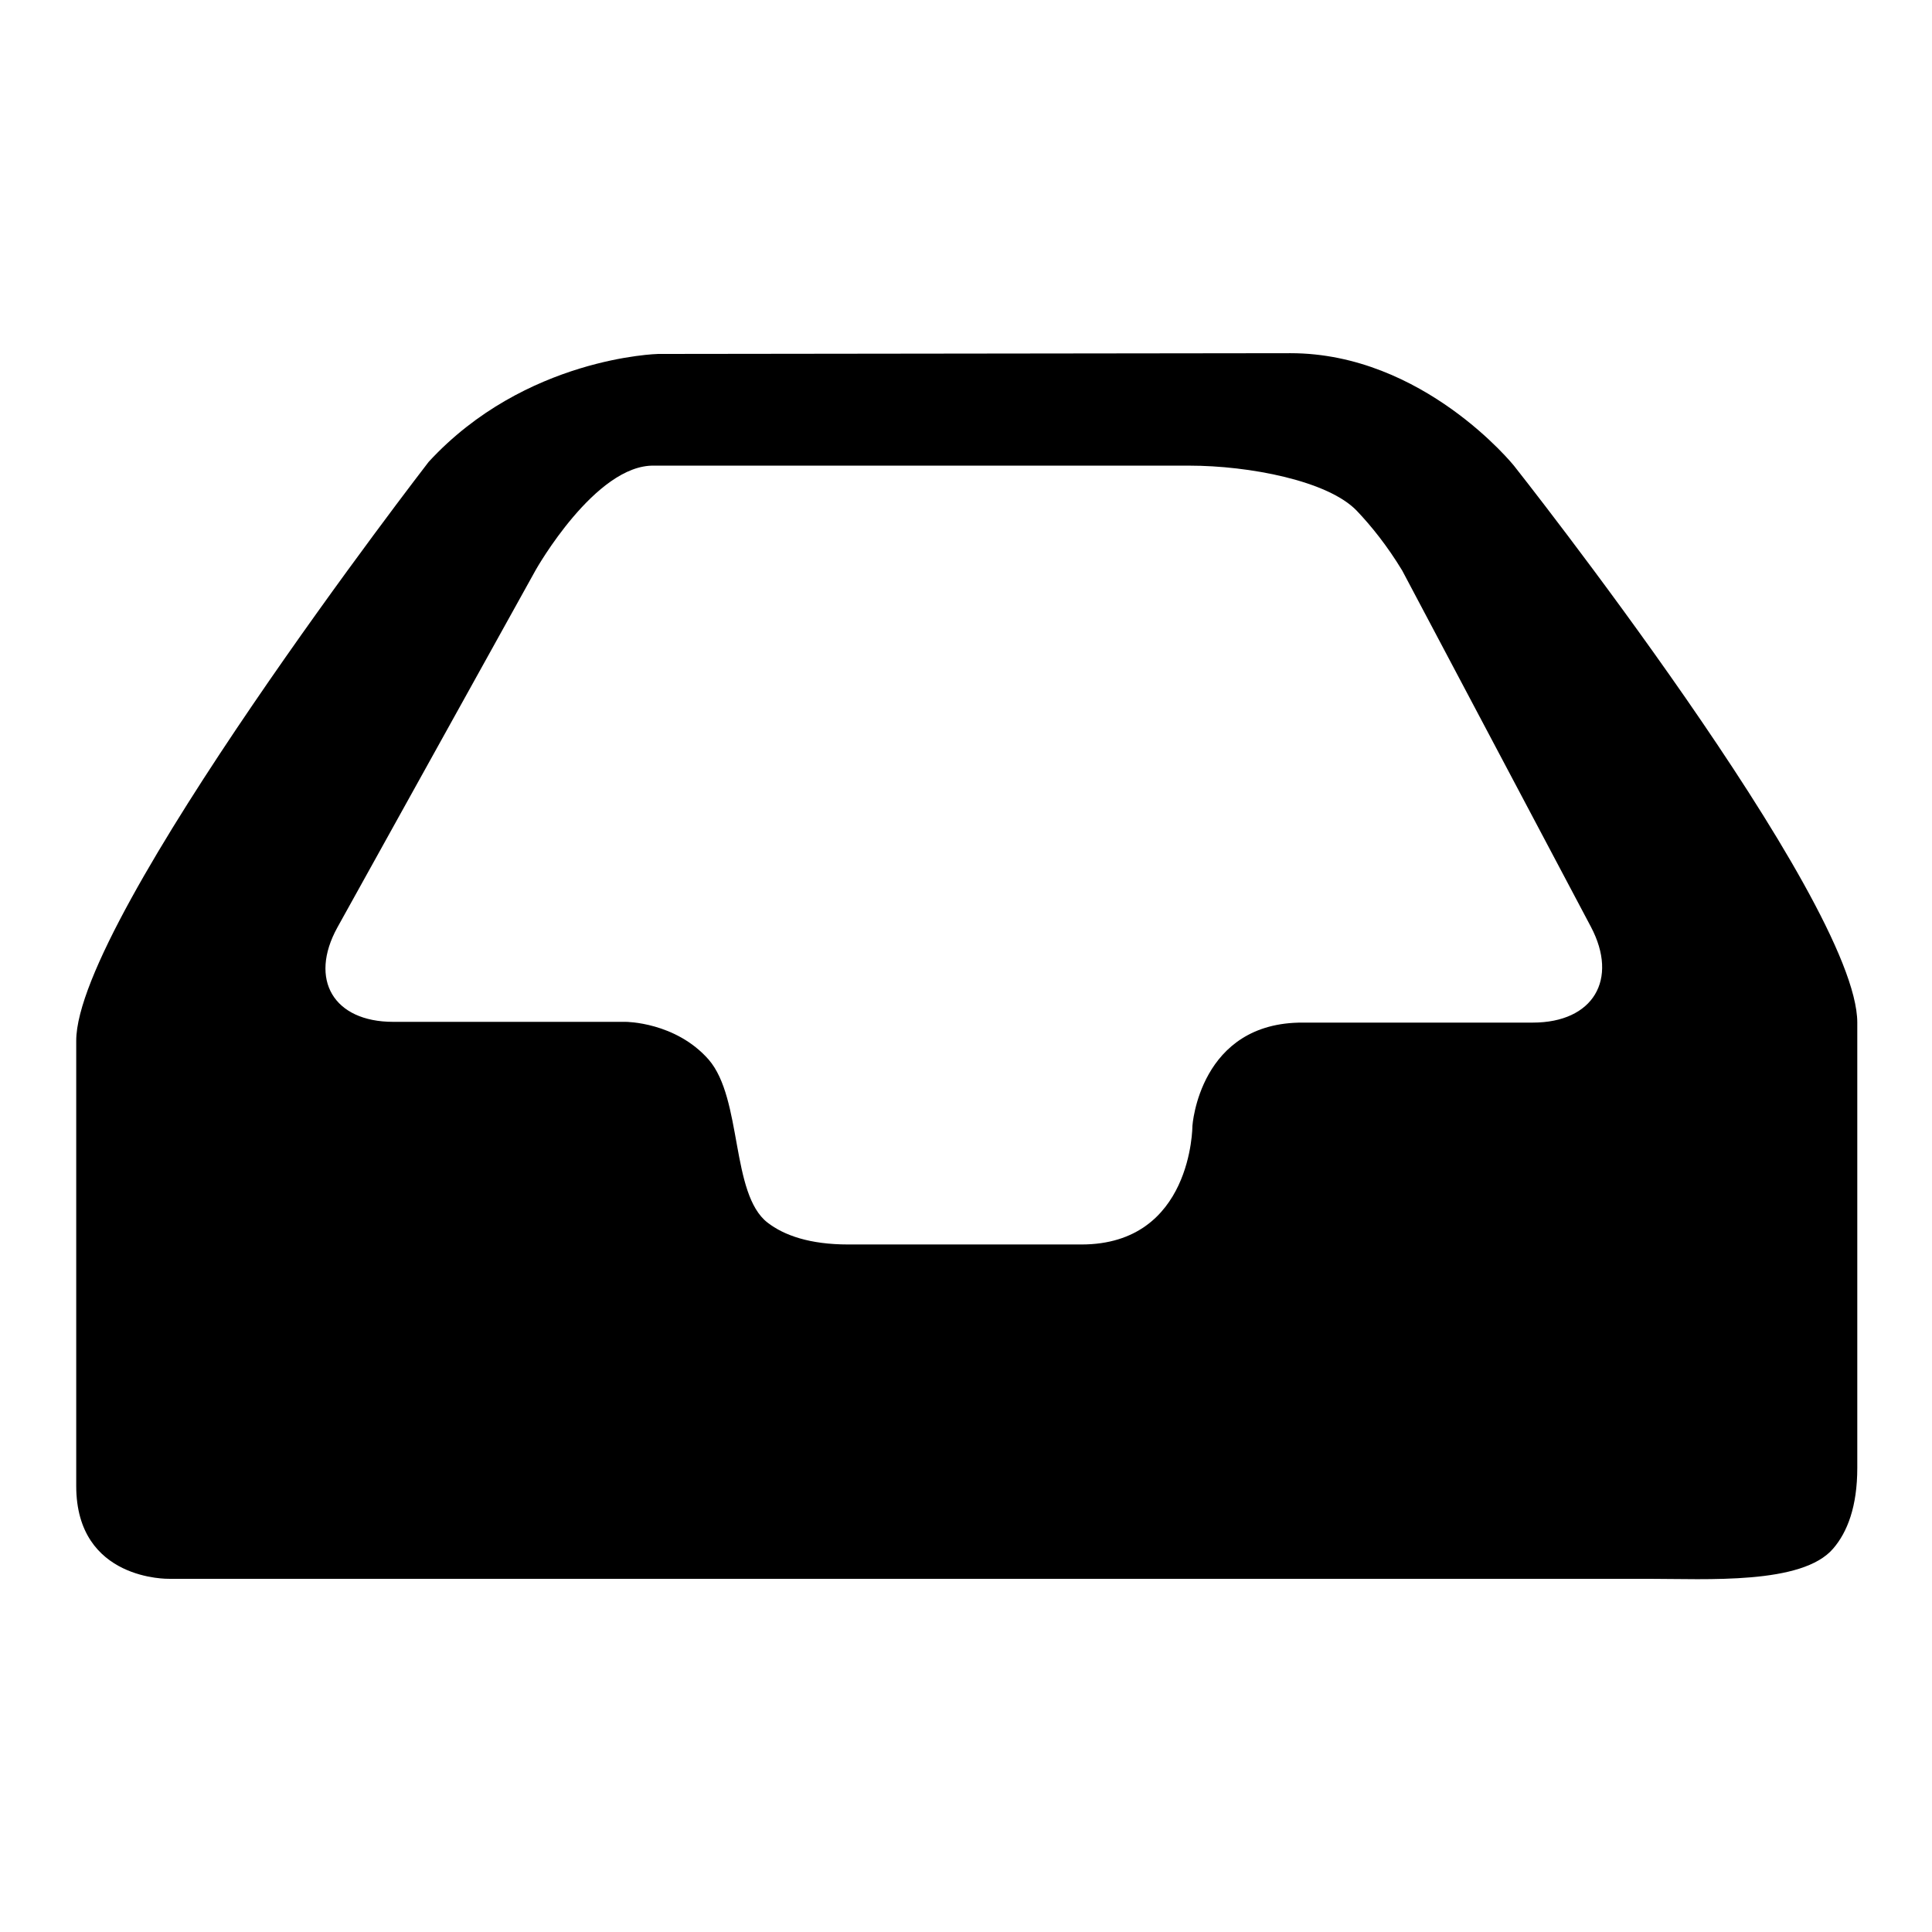 <?xml version="1.0" encoding="utf-8"?>
<!-- Svg Vector Icons : http://www.onlinewebfonts.com/icon -->
<!DOCTYPE svg PUBLIC "-//W3C//DTD SVG 1.1//EN" "http://www.w3.org/Graphics/SVG/1.1/DTD/svg11.dtd">
<svg version="1.1" xmlns="http://www.w3.org/2000/svg" xmlns:xlink="http://www.w3.org/1999/xlink" x="0px" y="0px" viewBox="0 0 256 256" enable-background="new 0 0 256 256" xml:space="preserve">
<g><g><g><path fill="#000000" d="M171,46.8l-83.8,0.1c0,0-17.6,0.4-30.4,14.3c0,0-46.7,60.4-46.7,76.7v59c0,12.6,12.3,12.3,12.3,12.3h195.9c7.9,0,20.5,0.8,24.6-4c1.9-2.2,3.2-5.6,3.2-10.7v-59c0-16.3-45.5-73.8-45.5-73.8S188.6,46.8,171,46.8z M158,149.2c0,0,0,15.7-14.7,15.7h-30.9c-5.1,0-8.5-1.2-10.7-2.9c-4.9-3.8-3.3-16.4-7.8-21.6c-4.4-5-11-5-11-5H52.1c-7.9,0-11.2-5.6-7.4-12.5L71,75.5c0,0,7.9-14,15.7-13.8h70.9c7.9,0,18.4,2,22.2,6c1.9,2,4,4.6,6,7.9l25,47.2c3.7,7,0.3,12.7-7.7,12.7h-30.4C158.9,135.4,158,149.2,158,149.2z"/></g><g></g><g></g><g></g><g></g><g></g><g></g><g></g><g></g><g></g><g></g><g></g><g></g><g></g><g></g><g></g></g></g>
</svg>